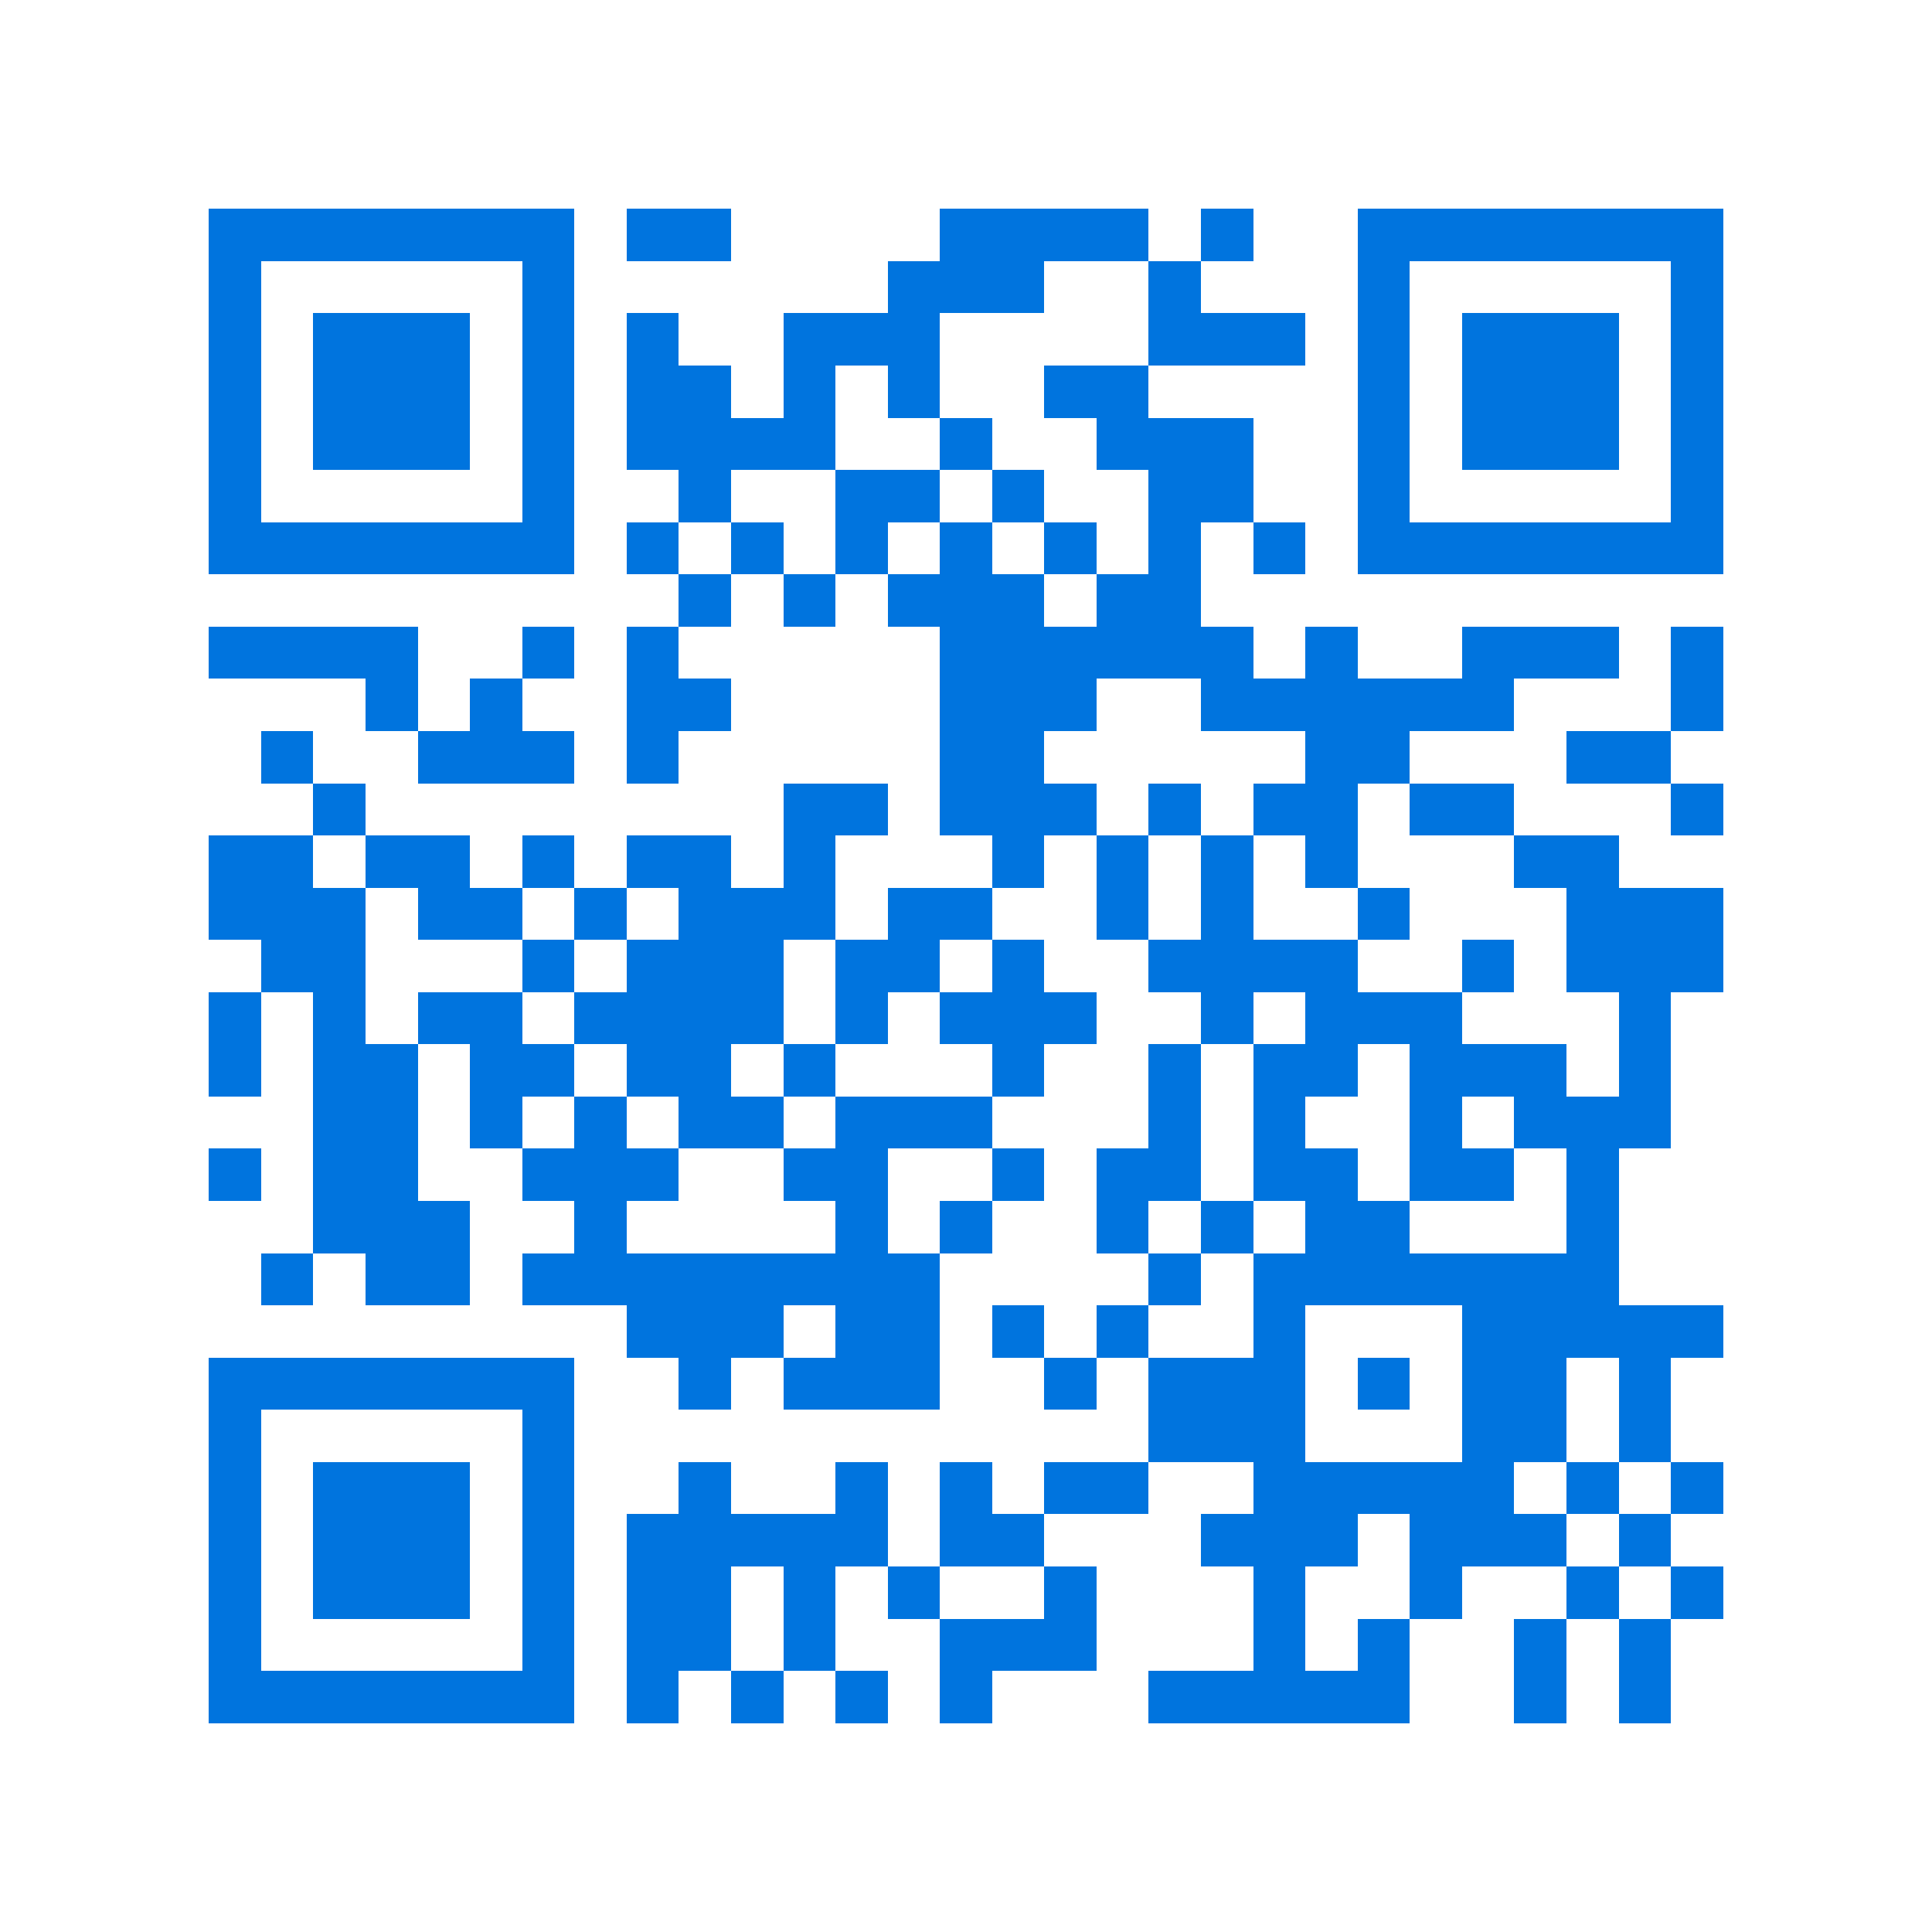 <svg xmlns="http://www.w3.org/2000/svg" viewBox="0 0 37 37" shape-rendering="crispEdges"><path fill="#ffffff" d="M0 0h37v37H0z"/><path stroke="#0074de" d="M4 4.5h7m1 0h2m4 0h4m1 0h1m2 0h7M4 5.5h1m5 0h1m6 0h3m2 0h1m3 0h1m5 0h1M4 6.5h1m1 0h3m1 0h1m1 0h1m2 0h3m4 0h3m1 0h1m1 0h3m1 0h1M4 7.5h1m1 0h3m1 0h1m1 0h2m1 0h1m1 0h1m2 0h2m4 0h1m1 0h3m1 0h1M4 8.5h1m1 0h3m1 0h1m1 0h4m2 0h1m2 0h3m2 0h1m1 0h3m1 0h1M4 9.5h1m5 0h1m2 0h1m2 0h2m1 0h1m2 0h2m2 0h1m5 0h1M4 10.5h7m1 0h1m1 0h1m1 0h1m1 0h1m1 0h1m1 0h1m1 0h1m1 0h7M13 11.5h1m1 0h1m1 0h3m1 0h2M4 12.5h4m2 0h1m1 0h1m5 0h6m1 0h1m2 0h3m1 0h1M7 13.5h1m1 0h1m2 0h2m4 0h3m2 0h6m3 0h1M5 14.5h1m2 0h3m1 0h1m5 0h2m5 0h2m3 0h2M6 15.5h1m8 0h2m1 0h3m1 0h1m1 0h2m1 0h2m3 0h1M4 16.5h2m1 0h2m1 0h1m1 0h2m1 0h1m3 0h1m1 0h1m1 0h1m1 0h1m3 0h2M4 17.5h3m1 0h2m1 0h1m1 0h3m1 0h2m2 0h1m1 0h1m2 0h1m3 0h3M5 18.5h2m3 0h1m1 0h3m1 0h2m1 0h1m2 0h4m2 0h1m1 0h3M4 19.5h1m1 0h1m1 0h2m1 0h4m1 0h1m1 0h3m2 0h1m1 0h3m3 0h1M4 20.5h1m1 0h2m1 0h2m1 0h2m1 0h1m3 0h1m2 0h1m1 0h2m1 0h3m1 0h1M6 21.5h2m1 0h1m1 0h1m1 0h2m1 0h3m3 0h1m1 0h1m2 0h1m1 0h3M4 22.5h1m1 0h2m2 0h3m2 0h2m2 0h1m1 0h2m1 0h2m1 0h2m1 0h1M6 23.5h3m2 0h1m4 0h1m1 0h1m2 0h1m1 0h1m1 0h2m3 0h1M5 24.5h1m1 0h2m1 0h8m4 0h1m1 0h7M12 25.5h3m1 0h2m1 0h1m1 0h1m2 0h1m3 0h5M4 26.5h7m2 0h1m1 0h3m2 0h1m1 0h3m1 0h1m1 0h2m1 0h1M4 27.5h1m5 0h1m11 0h3m3 0h2m1 0h1M4 28.5h1m1 0h3m1 0h1m2 0h1m2 0h1m1 0h1m1 0h2m2 0h5m1 0h1m1 0h1M4 29.5h1m1 0h3m1 0h1m1 0h5m1 0h2m3 0h3m1 0h3m1 0h1M4 30.5h1m1 0h3m1 0h1m1 0h2m1 0h1m1 0h1m2 0h1m3 0h1m2 0h1m2 0h1m1 0h1M4 31.5h1m5 0h1m1 0h2m1 0h1m2 0h3m3 0h1m1 0h1m2 0h1m1 0h1M4 32.5h7m1 0h1m1 0h1m1 0h1m1 0h1m3 0h5m2 0h1m1 0h1"/></svg>
